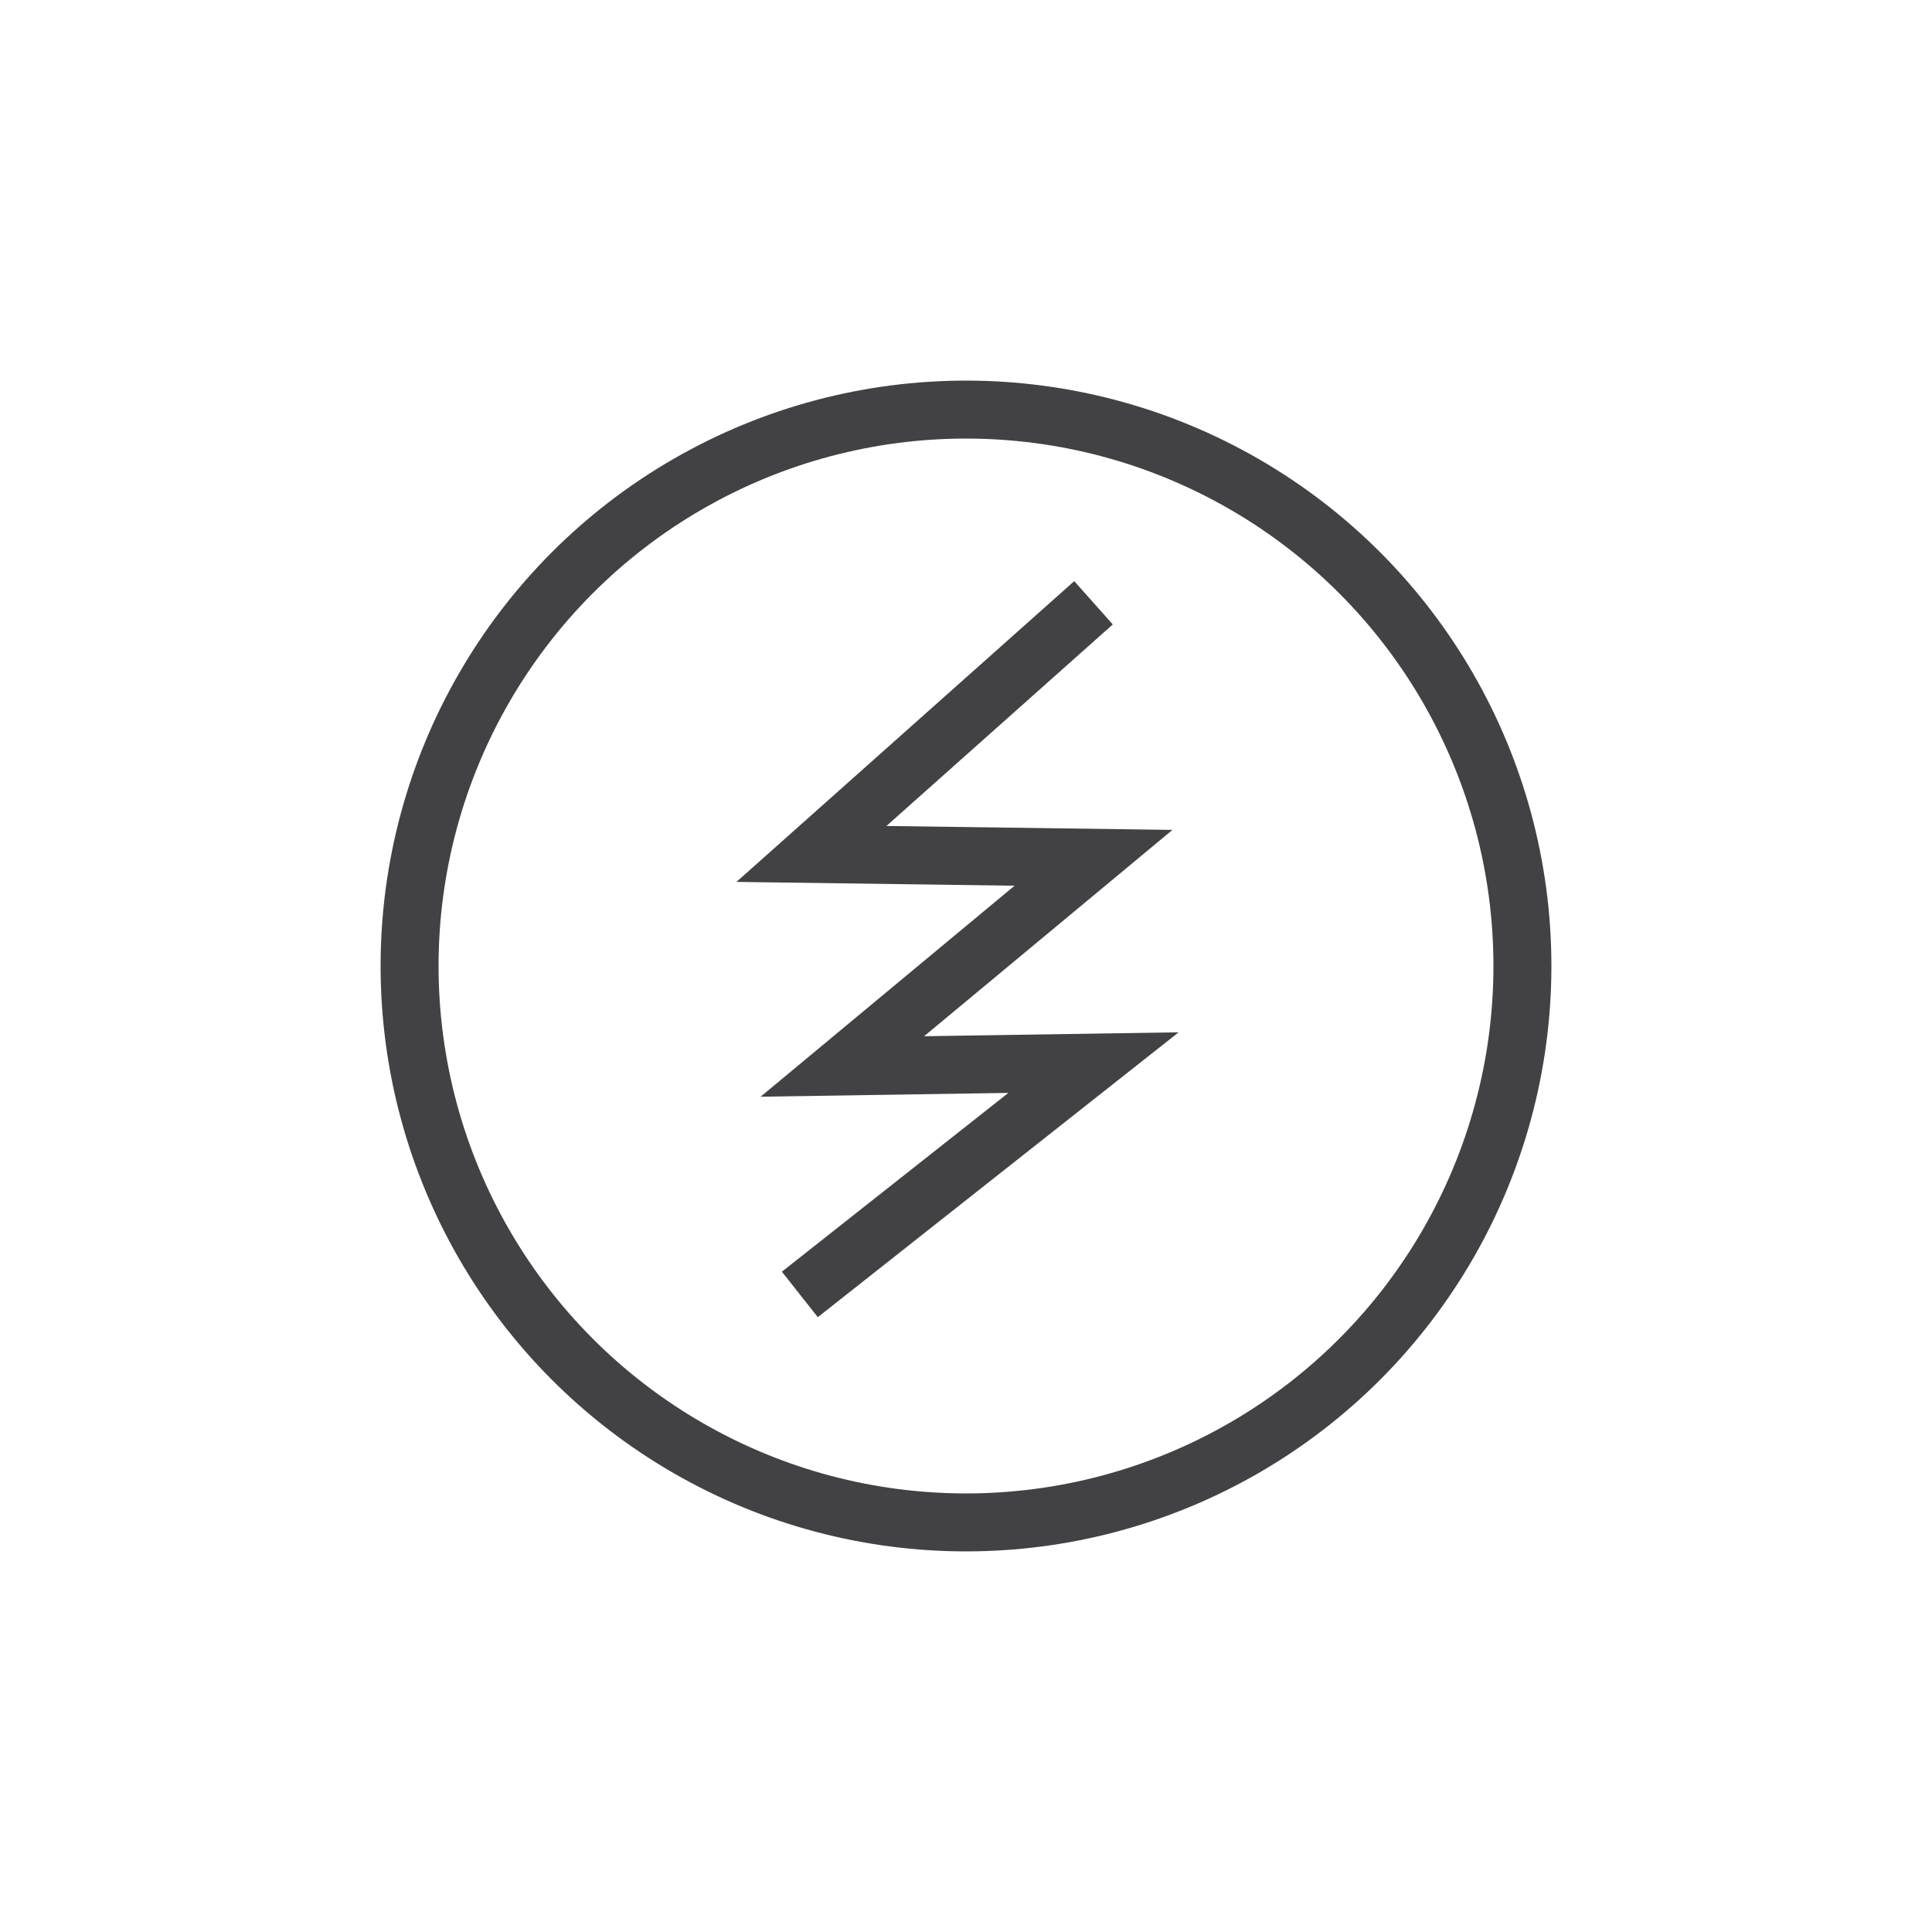 <svg viewBox="0 0 50 50" version="1.1" xmlns="http://www.w3.org/2000/svg" id="Layer_1">
  
  <defs>
    <style>
      .st0 {
        fill: none;
        stroke: #424143;
        stroke-width: 1.5px;
      }
    </style>
  </defs>
  <circle r="14.4" cy="25" cx="25" class="st0"></circle>
  <polyline points="28.3 15.6 21 22.1 28.3 22.2 21.8 27.6 28.3 27.5 20.7 33.5" class="st0"></polyline>
</svg>
